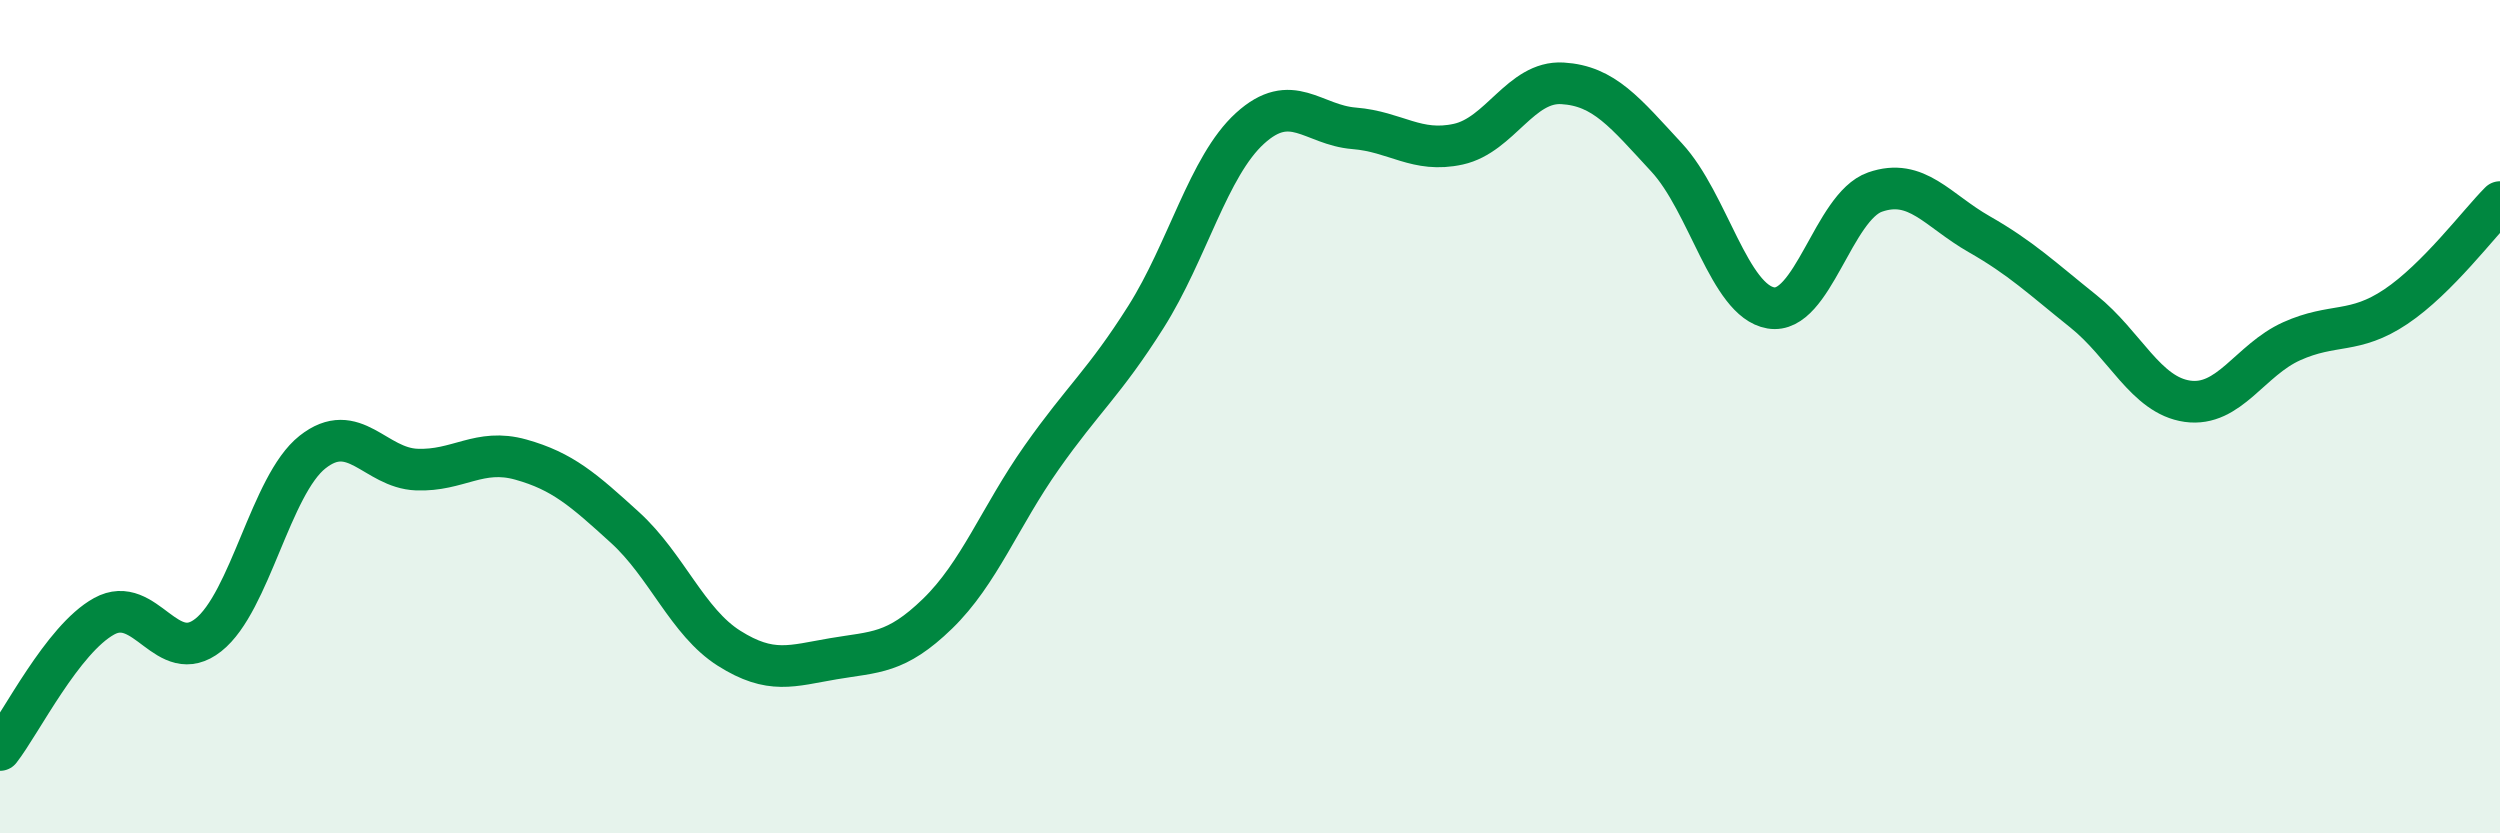 
    <svg width="60" height="20" viewBox="0 0 60 20" xmlns="http://www.w3.org/2000/svg">
      <path
        d="M 0,18 C 0.5,17.36 1.5,15.34 2.5,14.79 C 3.5,14.24 4,16.03 5,15.24 C 6,14.45 6.5,11.64 7.5,10.85 C 8.5,10.06 9,11.23 10,11.27 C 11,11.31 11.5,10.75 12.5,11.03 C 13.5,11.31 14,11.75 15,12.66 C 16,13.57 16.5,14.93 17.5,15.56 C 18.5,16.19 19,15.98 20,15.81 C 21,15.64 21.5,15.7 22.5,14.73 C 23.5,13.76 24,12.4 25,10.98 C 26,9.56 26.5,9.19 27.5,7.61 C 28.5,6.03 29,3.99 30,3.08 C 31,2.17 31.5,3 32.5,3.08 C 33.5,3.16 34,3.68 35,3.46 C 36,3.24 36.5,1.94 37.5,2 C 38.5,2.06 39,2.7 40,3.78 C 41,4.86 41.5,7.22 42.5,7.39 C 43.5,7.56 44,4.96 45,4.61 C 46,4.26 46.5,5.05 47.5,5.62 C 48.5,6.19 49,6.67 50,7.47 C 51,8.27 51.5,9.49 52.5,9.63 C 53.5,9.77 54,8.64 55,8.19 C 56,7.74 56.5,8.03 57.5,7.36 C 58.5,6.69 59.5,5.35 60,4.85L60 20L0 20Z"
        fill="#008740"
        opacity="0.1"
        stroke-linecap="round"
        stroke-linejoin="round"
      />
      <path
        d="M 0,18 C 0.5,17.36 1.5,15.34 2.5,14.79 C 3.5,14.24 4,16.03 5,15.24 C 6,14.45 6.5,11.64 7.5,10.85 C 8.5,10.06 9,11.23 10,11.27 C 11,11.31 11.5,10.75 12.5,11.03 C 13.5,11.31 14,11.75 15,12.66 C 16,13.57 16.5,14.93 17.5,15.56 C 18.5,16.19 19,15.98 20,15.81 C 21,15.64 21.5,15.7 22.5,14.73 C 23.5,13.76 24,12.4 25,10.98 C 26,9.56 26.5,9.19 27.5,7.61 C 28.5,6.03 29,3.99 30,3.08 C 31,2.17 31.5,3 32.5,3.08 C 33.5,3.16 34,3.68 35,3.46 C 36,3.24 36.5,1.94 37.5,2 C 38.5,2.06 39,2.7 40,3.78 C 41,4.86 41.5,7.22 42.5,7.39 C 43.5,7.56 44,4.96 45,4.61 C 46,4.26 46.5,5.05 47.5,5.62 C 48.5,6.19 49,6.67 50,7.47 C 51,8.27 51.5,9.49 52.5,9.63 C 53.5,9.77 54,8.64 55,8.19 C 56,7.74 56.5,8.03 57.5,7.36 C 58.5,6.69 59.5,5.35 60,4.85"
        stroke="#008740"
        stroke-width="1"
        fill="none"
        stroke-linecap="round"
        stroke-linejoin="round"
      />
    </svg>
  